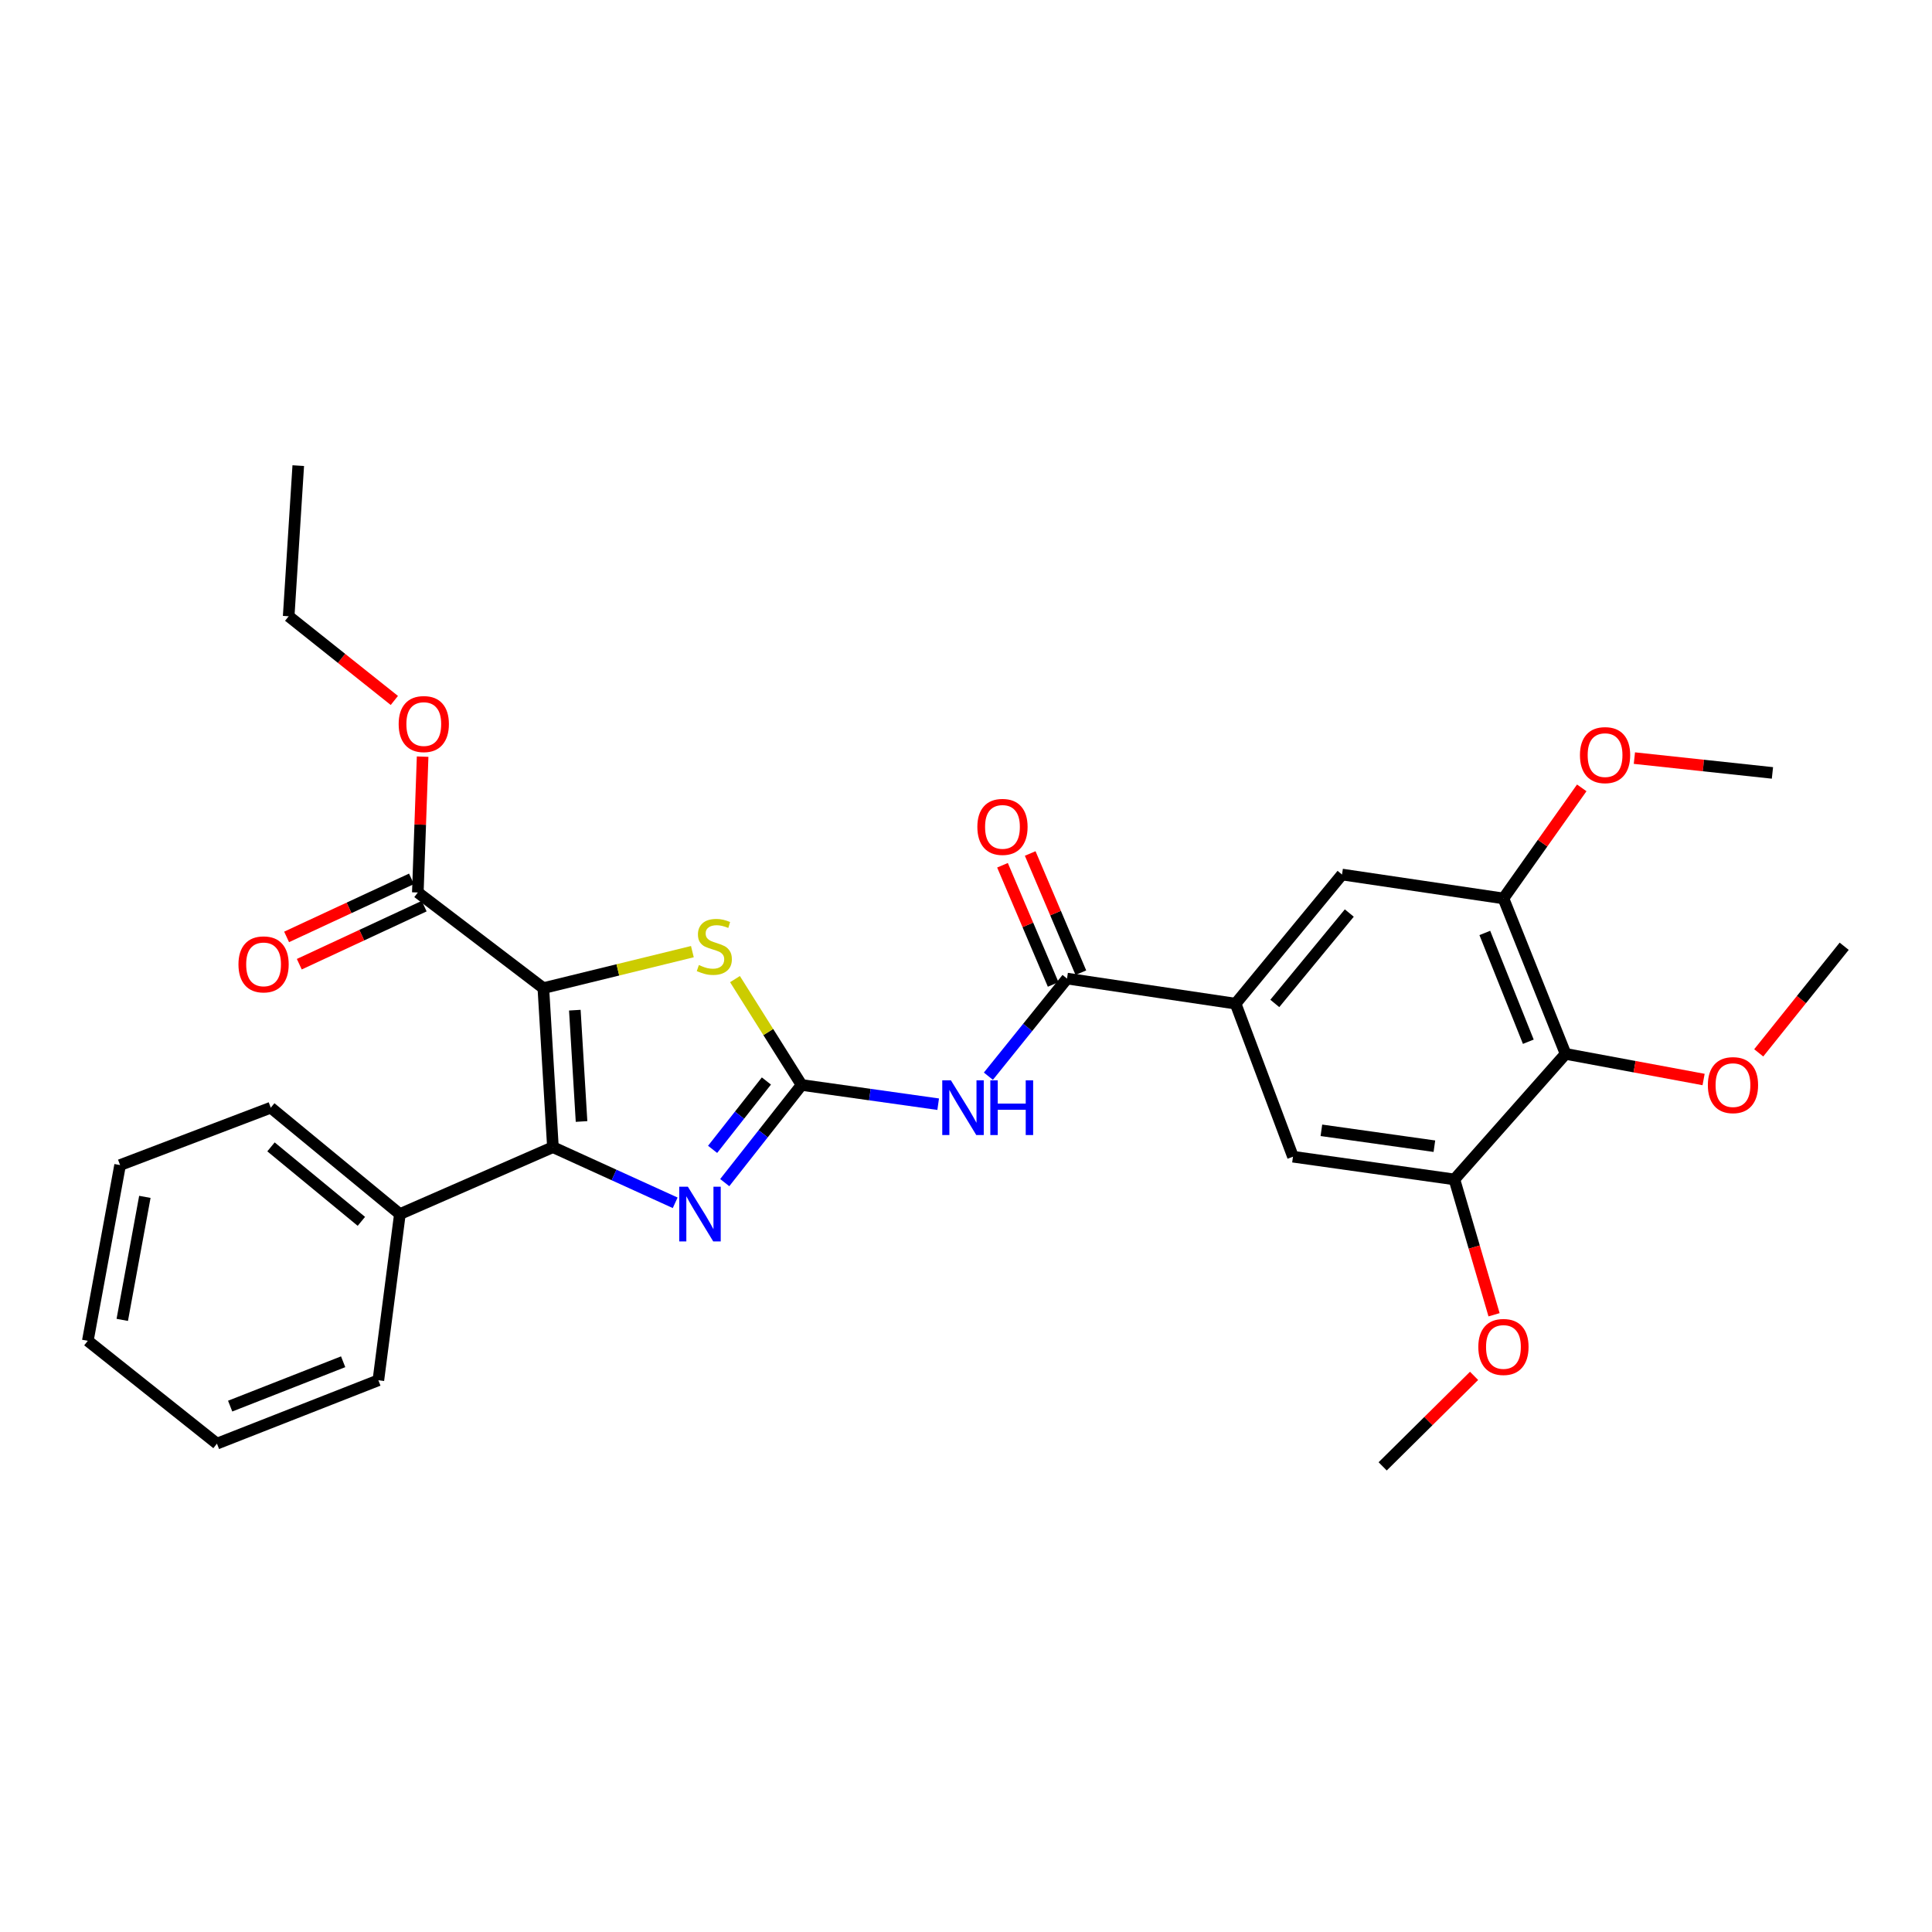 <?xml version='1.0' encoding='iso-8859-1'?>
<svg version='1.1' baseProfile='full'
              xmlns='http://www.w3.org/2000/svg'
                      xmlns:rdkit='http://www.rdkit.org/xml'
                      xmlns:xlink='http://www.w3.org/1999/xlink'
                  xml:space='preserve'
width='1000px' height='1000px' viewBox='0 0 1000 1000'>
<!-- END OF HEADER -->
<rect style='opacity:1.0;fill:#FFFFFF;stroke:none' width='1000' height='1000' x='0' y='0'> </rect>
<path class='bond-1' d='M 281.236,511.451 L 286.196,593.767' style='fill:none;fill-rule:evenodd;stroke:#000000;stroke-width:6px;stroke-linecap:butt;stroke-linejoin:miter;stroke-opacity:1' />
<path class='bond-1' d='M 297.532,522.862 L 301.004,580.483' style='fill:none;fill-rule:evenodd;stroke:#000000;stroke-width:6px;stroke-linecap:butt;stroke-linejoin:miter;stroke-opacity:1' />
<path class='bond-3' d='M 281.236,511.451 L 319.805,502.009' style='fill:none;fill-rule:evenodd;stroke:#000000;stroke-width:6px;stroke-linecap:butt;stroke-linejoin:miter;stroke-opacity:1' />
<path class='bond-3' d='M 319.805,502.009 L 358.374,492.567' style='fill:none;fill-rule:evenodd;stroke:#CCCC00;stroke-width:6px;stroke-linecap:butt;stroke-linejoin:miter;stroke-opacity:1' />
<path class='bond-6' d='M 281.236,511.451 L 216.266,461.95' style='fill:none;fill-rule:evenodd;stroke:#000000;stroke-width:6px;stroke-linecap:butt;stroke-linejoin:miter;stroke-opacity:1' />
<path class='bond-0' d='M 414.897,561.577 L 397.662,534.182' style='fill:none;fill-rule:evenodd;stroke:#000000;stroke-width:6px;stroke-linecap:butt;stroke-linejoin:miter;stroke-opacity:1' />
<path class='bond-0' d='M 397.662,534.182 L 380.427,506.787' style='fill:none;fill-rule:evenodd;stroke:#CCCC00;stroke-width:6px;stroke-linecap:butt;stroke-linejoin:miter;stroke-opacity:1' />
<path class='bond-4' d='M 414.897,561.577 L 450.249,566.554' style='fill:none;fill-rule:evenodd;stroke:#000000;stroke-width:6px;stroke-linecap:butt;stroke-linejoin:miter;stroke-opacity:1' />
<path class='bond-4' d='M 450.249,566.554 L 485.601,571.531' style='fill:none;fill-rule:evenodd;stroke:#0000FF;stroke-width:6px;stroke-linecap:butt;stroke-linejoin:miter;stroke-opacity:1' />
<path class='bond-30' d='M 414.897,561.577 L 395.009,586.849' style='fill:none;fill-rule:evenodd;stroke:#000000;stroke-width:6px;stroke-linecap:butt;stroke-linejoin:miter;stroke-opacity:1' />
<path class='bond-30' d='M 395.009,586.849 L 375.121,612.121' style='fill:none;fill-rule:evenodd;stroke:#0000FF;stroke-width:6px;stroke-linecap:butt;stroke-linejoin:miter;stroke-opacity:1' />
<path class='bond-30' d='M 396.687,559.523 L 382.766,577.214' style='fill:none;fill-rule:evenodd;stroke:#000000;stroke-width:6px;stroke-linecap:butt;stroke-linejoin:miter;stroke-opacity:1' />
<path class='bond-30' d='M 382.766,577.214 L 368.844,594.904' style='fill:none;fill-rule:evenodd;stroke:#0000FF;stroke-width:6px;stroke-linecap:butt;stroke-linejoin:miter;stroke-opacity:1' />
<path class='bond-2' d='M 286.196,593.767 L 317.835,608.167' style='fill:none;fill-rule:evenodd;stroke:#000000;stroke-width:6px;stroke-linecap:butt;stroke-linejoin:miter;stroke-opacity:1' />
<path class='bond-2' d='M 317.835,608.167 L 349.475,622.568' style='fill:none;fill-rule:evenodd;stroke:#0000FF;stroke-width:6px;stroke-linecap:butt;stroke-linejoin:miter;stroke-opacity:1' />
<path class='bond-13' d='M 286.196,593.767 L 206.979,628.407' style='fill:none;fill-rule:evenodd;stroke:#000000;stroke-width:6px;stroke-linecap:butt;stroke-linejoin:miter;stroke-opacity:1' />
<path class='bond-5' d='M 511.586,557.034 L 531.938,531.772' style='fill:none;fill-rule:evenodd;stroke:#0000FF;stroke-width:6px;stroke-linecap:butt;stroke-linejoin:miter;stroke-opacity:1' />
<path class='bond-5' d='M 531.938,531.772 L 552.289,506.509' style='fill:none;fill-rule:evenodd;stroke:#000000;stroke-width:6px;stroke-linecap:butt;stroke-linejoin:miter;stroke-opacity:1' />
<path class='bond-7' d='M 552.289,506.509 L 639.547,519.493' style='fill:none;fill-rule:evenodd;stroke:#000000;stroke-width:6px;stroke-linecap:butt;stroke-linejoin:miter;stroke-opacity:1' />
<path class='bond-14' d='M 559.458,503.461 L 546.344,472.612' style='fill:none;fill-rule:evenodd;stroke:#000000;stroke-width:6px;stroke-linecap:butt;stroke-linejoin:miter;stroke-opacity:1' />
<path class='bond-14' d='M 546.344,472.612 L 533.23,441.763' style='fill:none;fill-rule:evenodd;stroke:#FF0000;stroke-width:6px;stroke-linecap:butt;stroke-linejoin:miter;stroke-opacity:1' />
<path class='bond-14' d='M 545.12,509.557 L 532.005,478.707' style='fill:none;fill-rule:evenodd;stroke:#000000;stroke-width:6px;stroke-linecap:butt;stroke-linejoin:miter;stroke-opacity:1' />
<path class='bond-14' d='M 532.005,478.707 L 518.891,447.858' style='fill:none;fill-rule:evenodd;stroke:#FF0000;stroke-width:6px;stroke-linecap:butt;stroke-linejoin:miter;stroke-opacity:1' />
<path class='bond-15' d='M 212.982,454.886 L 180.662,469.914' style='fill:none;fill-rule:evenodd;stroke:#000000;stroke-width:6px;stroke-linecap:butt;stroke-linejoin:miter;stroke-opacity:1' />
<path class='bond-15' d='M 180.662,469.914 L 148.343,484.942' style='fill:none;fill-rule:evenodd;stroke:#FF0000;stroke-width:6px;stroke-linecap:butt;stroke-linejoin:miter;stroke-opacity:1' />
<path class='bond-15' d='M 219.551,469.013 L 187.231,484.041' style='fill:none;fill-rule:evenodd;stroke:#000000;stroke-width:6px;stroke-linecap:butt;stroke-linejoin:miter;stroke-opacity:1' />
<path class='bond-15' d='M 187.231,484.041 L 154.912,499.069' style='fill:none;fill-rule:evenodd;stroke:#FF0000;stroke-width:6px;stroke-linecap:butt;stroke-linejoin:miter;stroke-opacity:1' />
<path class='bond-17' d='M 216.266,461.95 L 217.508,426.792' style='fill:none;fill-rule:evenodd;stroke:#000000;stroke-width:6px;stroke-linecap:butt;stroke-linejoin:miter;stroke-opacity:1' />
<path class='bond-17' d='M 217.508,426.792 L 218.749,391.634' style='fill:none;fill-rule:evenodd;stroke:#FF0000;stroke-width:6px;stroke-linecap:butt;stroke-linejoin:miter;stroke-opacity:1' />
<path class='bond-11' d='M 639.547,519.493 L 669.245,598.71' style='fill:none;fill-rule:evenodd;stroke:#000000;stroke-width:6px;stroke-linecap:butt;stroke-linejoin:miter;stroke-opacity:1' />
<path class='bond-12' d='M 639.547,519.493 L 694.632,452.653' style='fill:none;fill-rule:evenodd;stroke:#000000;stroke-width:6px;stroke-linecap:butt;stroke-linejoin:miter;stroke-opacity:1' />
<path class='bond-12' d='M 659.833,519.376 L 698.393,472.588' style='fill:none;fill-rule:evenodd;stroke:#000000;stroke-width:6px;stroke-linecap:butt;stroke-linejoin:miter;stroke-opacity:1' />
<path class='bond-8' d='M 810.35,545.486 L 778.177,465.031' style='fill:none;fill-rule:evenodd;stroke:#000000;stroke-width:6px;stroke-linecap:butt;stroke-linejoin:miter;stroke-opacity:1' />
<path class='bond-8' d='M 791.058,539.203 L 768.536,482.884' style='fill:none;fill-rule:evenodd;stroke:#000000;stroke-width:6px;stroke-linecap:butt;stroke-linejoin:miter;stroke-opacity:1' />
<path class='bond-16' d='M 810.35,545.486 L 846.066,552.119' style='fill:none;fill-rule:evenodd;stroke:#000000;stroke-width:6px;stroke-linecap:butt;stroke-linejoin:miter;stroke-opacity:1' />
<path class='bond-16' d='M 846.066,552.119 L 881.782,558.753' style='fill:none;fill-rule:evenodd;stroke:#FF0000;stroke-width:6px;stroke-linecap:butt;stroke-linejoin:miter;stroke-opacity:1' />
<path class='bond-32' d='M 810.35,545.486 L 752.798,610.464' style='fill:none;fill-rule:evenodd;stroke:#000000;stroke-width:6px;stroke-linecap:butt;stroke-linejoin:miter;stroke-opacity:1' />
<path class='bond-9' d='M 752.798,610.464 L 669.245,598.71' style='fill:none;fill-rule:evenodd;stroke:#000000;stroke-width:6px;stroke-linecap:butt;stroke-linejoin:miter;stroke-opacity:1' />
<path class='bond-9' d='M 742.436,593.273 L 683.948,585.044' style='fill:none;fill-rule:evenodd;stroke:#000000;stroke-width:6px;stroke-linecap:butt;stroke-linejoin:miter;stroke-opacity:1' />
<path class='bond-19' d='M 752.798,610.464 L 763.06,645.493' style='fill:none;fill-rule:evenodd;stroke:#000000;stroke-width:6px;stroke-linecap:butt;stroke-linejoin:miter;stroke-opacity:1' />
<path class='bond-19' d='M 763.06,645.493 L 773.321,680.522' style='fill:none;fill-rule:evenodd;stroke:#FF0000;stroke-width:6px;stroke-linecap:butt;stroke-linejoin:miter;stroke-opacity:1' />
<path class='bond-10' d='M 778.177,465.031 L 694.632,452.653' style='fill:none;fill-rule:evenodd;stroke:#000000;stroke-width:6px;stroke-linecap:butt;stroke-linejoin:miter;stroke-opacity:1' />
<path class='bond-18' d='M 778.177,465.031 L 798.444,436.416' style='fill:none;fill-rule:evenodd;stroke:#000000;stroke-width:6px;stroke-linecap:butt;stroke-linejoin:miter;stroke-opacity:1' />
<path class='bond-18' d='M 798.444,436.416 L 818.712,407.8' style='fill:none;fill-rule:evenodd;stroke:#FF0000;stroke-width:6px;stroke-linecap:butt;stroke-linejoin:miter;stroke-opacity:1' />
<path class='bond-20' d='M 206.979,628.407 L 140.148,573.34' style='fill:none;fill-rule:evenodd;stroke:#000000;stroke-width:6px;stroke-linecap:butt;stroke-linejoin:miter;stroke-opacity:1' />
<path class='bond-20' d='M 187.046,632.171 L 140.265,593.624' style='fill:none;fill-rule:evenodd;stroke:#000000;stroke-width:6px;stroke-linecap:butt;stroke-linejoin:miter;stroke-opacity:1' />
<path class='bond-21' d='M 206.979,628.407 L 195.839,714.428' style='fill:none;fill-rule:evenodd;stroke:#000000;stroke-width:6px;stroke-linecap:butt;stroke-linejoin:miter;stroke-opacity:1' />
<path class='bond-23' d='M 910.311,544.956 L 932.428,517.371' style='fill:none;fill-rule:evenodd;stroke:#FF0000;stroke-width:6px;stroke-linecap:butt;stroke-linejoin:miter;stroke-opacity:1' />
<path class='bond-23' d='M 932.428,517.371 L 954.545,489.786' style='fill:none;fill-rule:evenodd;stroke:#000000;stroke-width:6px;stroke-linecap:butt;stroke-linejoin:miter;stroke-opacity:1' />
<path class='bond-22' d='M 204.112,362.553 L 176.765,340.764' style='fill:none;fill-rule:evenodd;stroke:#FF0000;stroke-width:6px;stroke-linecap:butt;stroke-linejoin:miter;stroke-opacity:1' />
<path class='bond-22' d='M 176.765,340.764 L 149.418,318.975' style='fill:none;fill-rule:evenodd;stroke:#000000;stroke-width:6px;stroke-linecap:butt;stroke-linejoin:miter;stroke-opacity:1' />
<path class='bond-24' d='M 845.956,392.394 L 881.684,396.228' style='fill:none;fill-rule:evenodd;stroke:#FF0000;stroke-width:6px;stroke-linecap:butt;stroke-linejoin:miter;stroke-opacity:1' />
<path class='bond-24' d='M 881.684,396.228 L 917.412,400.061' style='fill:none;fill-rule:evenodd;stroke:#000000;stroke-width:6px;stroke-linecap:butt;stroke-linejoin:miter;stroke-opacity:1' />
<path class='bond-25' d='M 762.978,712.147 L 739.322,735.567' style='fill:none;fill-rule:evenodd;stroke:#FF0000;stroke-width:6px;stroke-linecap:butt;stroke-linejoin:miter;stroke-opacity:1' />
<path class='bond-25' d='M 739.322,735.567 L 715.665,758.987' style='fill:none;fill-rule:evenodd;stroke:#000000;stroke-width:6px;stroke-linecap:butt;stroke-linejoin:miter;stroke-opacity:1' />
<path class='bond-28' d='M 140.148,573.34 L 62.16,603.037' style='fill:none;fill-rule:evenodd;stroke:#000000;stroke-width:6px;stroke-linecap:butt;stroke-linejoin:miter;stroke-opacity:1' />
<path class='bond-27' d='M 195.839,714.428 L 112.294,747.224' style='fill:none;fill-rule:evenodd;stroke:#000000;stroke-width:6px;stroke-linecap:butt;stroke-linejoin:miter;stroke-opacity:1' />
<path class='bond-27' d='M 177.614,704.844 L 119.132,727.802' style='fill:none;fill-rule:evenodd;stroke:#000000;stroke-width:6px;stroke-linecap:butt;stroke-linejoin:miter;stroke-opacity:1' />
<path class='bond-26' d='M 149.418,318.975 L 154.378,241.013' style='fill:none;fill-rule:evenodd;stroke:#000000;stroke-width:6px;stroke-linecap:butt;stroke-linejoin:miter;stroke-opacity:1' />
<path class='bond-29' d='M 112.294,747.224 L 45.455,694' style='fill:none;fill-rule:evenodd;stroke:#000000;stroke-width:6px;stroke-linecap:butt;stroke-linejoin:miter;stroke-opacity:1' />
<path class='bond-31' d='M 62.16,603.037 L 45.455,694' style='fill:none;fill-rule:evenodd;stroke:#000000;stroke-width:6px;stroke-linecap:butt;stroke-linejoin:miter;stroke-opacity:1' />
<path class='bond-31' d='M 74.978,619.496 L 63.284,683.17' style='fill:none;fill-rule:evenodd;stroke:#000000;stroke-width:6px;stroke-linecap:butt;stroke-linejoin:miter;stroke-opacity:1' />
<path  class='atom-3' d='M 356.045 614.247
L 365.325 629.247
Q 366.245 630.727, 367.725 633.407
Q 369.205 636.087, 369.285 636.247
L 369.285 614.247
L 373.045 614.247
L 373.045 642.567
L 369.165 642.567
L 359.205 626.167
Q 358.045 624.247, 356.805 622.047
Q 355.605 619.847, 355.245 619.167
L 355.245 642.567
L 351.565 642.567
L 351.565 614.247
L 356.045 614.247
' fill='#0000FF'/>
<path  class='atom-4' d='M 361.732 499.506
Q 362.052 499.626, 363.372 500.186
Q 364.692 500.746, 366.132 501.106
Q 367.612 501.426, 369.052 501.426
Q 371.732 501.426, 373.292 500.146
Q 374.852 498.826, 374.852 496.546
Q 374.852 494.986, 374.052 494.026
Q 373.292 493.066, 372.092 492.546
Q 370.892 492.026, 368.892 491.426
Q 366.372 490.666, 364.852 489.946
Q 363.372 489.226, 362.292 487.706
Q 361.252 486.186, 361.252 483.626
Q 361.252 480.066, 363.652 477.866
Q 366.092 475.666, 370.892 475.666
Q 374.172 475.666, 377.892 477.226
L 376.972 480.306
Q 373.572 478.906, 371.012 478.906
Q 368.252 478.906, 366.732 480.066
Q 365.212 481.186, 365.252 483.146
Q 365.252 484.666, 366.012 485.586
Q 366.812 486.506, 367.932 487.026
Q 369.092 487.546, 371.012 488.146
Q 373.572 488.946, 375.092 489.746
Q 376.612 490.546, 377.692 492.186
Q 378.812 493.786, 378.812 496.546
Q 378.812 500.466, 376.172 502.586
Q 373.572 504.666, 369.212 504.666
Q 366.692 504.666, 364.772 504.106
Q 362.892 503.586, 360.652 502.666
L 361.732 499.506
' fill='#CCCC00'/>
<path  class='atom-5' d='M 492.191 559.18
L 501.471 574.18
Q 502.391 575.66, 503.871 578.34
Q 505.351 581.02, 505.431 581.18
L 505.431 559.18
L 509.191 559.18
L 509.191 587.5
L 505.311 587.5
L 495.351 571.1
Q 494.191 569.18, 492.951 566.98
Q 491.751 564.78, 491.391 564.1
L 491.391 587.5
L 487.711 587.5
L 487.711 559.18
L 492.191 559.18
' fill='#0000FF'/>
<path  class='atom-5' d='M 512.591 559.18
L 516.431 559.18
L 516.431 571.22
L 530.911 571.22
L 530.911 559.18
L 534.751 559.18
L 534.751 587.5
L 530.911 587.5
L 530.911 574.42
L 516.431 574.42
L 516.431 587.5
L 512.591 587.5
L 512.591 559.18
' fill='#0000FF'/>
<path  class='atom-15' d='M 505.878 427.995
Q 505.878 421.195, 509.238 417.395
Q 512.598 413.595, 518.878 413.595
Q 525.158 413.595, 528.518 417.395
Q 531.878 421.195, 531.878 427.995
Q 531.878 434.875, 528.478 438.795
Q 525.078 442.675, 518.878 442.675
Q 512.638 442.675, 509.238 438.795
Q 505.878 434.915, 505.878 427.995
M 518.878 439.475
Q 523.198 439.475, 525.518 436.595
Q 527.878 433.675, 527.878 427.995
Q 527.878 422.435, 525.518 419.635
Q 523.198 416.795, 518.878 416.795
Q 514.558 416.795, 512.198 419.595
Q 509.878 422.395, 509.878 427.995
Q 509.878 433.715, 512.198 436.595
Q 514.558 439.475, 518.878 439.475
' fill='#FF0000'/>
<path  class='atom-16' d='M 123.426 499.154
Q 123.426 492.354, 126.786 488.554
Q 130.146 484.754, 136.426 484.754
Q 142.706 484.754, 146.066 488.554
Q 149.426 492.354, 149.426 499.154
Q 149.426 506.034, 146.026 509.954
Q 142.626 513.834, 136.426 513.834
Q 130.186 513.834, 126.786 509.954
Q 123.426 506.074, 123.426 499.154
M 136.426 510.634
Q 140.746 510.634, 143.066 507.754
Q 145.426 504.834, 145.426 499.154
Q 145.426 493.594, 143.066 490.794
Q 140.746 487.954, 136.426 487.954
Q 132.106 487.954, 129.746 490.754
Q 127.426 493.554, 127.426 499.154
Q 127.426 504.874, 129.746 507.754
Q 132.106 510.634, 136.426 510.634
' fill='#FF0000'/>
<path  class='atom-17' d='M 883.985 561.657
Q 883.985 554.857, 887.345 551.057
Q 890.705 547.257, 896.985 547.257
Q 903.265 547.257, 906.625 551.057
Q 909.985 554.857, 909.985 561.657
Q 909.985 568.537, 906.585 572.457
Q 903.185 576.337, 896.985 576.337
Q 890.745 576.337, 887.345 572.457
Q 883.985 568.577, 883.985 561.657
M 896.985 573.137
Q 901.305 573.137, 903.625 570.257
Q 905.985 567.337, 905.985 561.657
Q 905.985 556.097, 903.625 553.297
Q 901.305 550.457, 896.985 550.457
Q 892.665 550.457, 890.305 553.257
Q 887.985 556.057, 887.985 561.657
Q 887.985 567.377, 890.305 570.257
Q 892.665 573.137, 896.985 573.137
' fill='#FF0000'/>
<path  class='atom-18' d='M 206.348 374.771
Q 206.348 367.971, 209.708 364.171
Q 213.068 360.371, 219.348 360.371
Q 225.628 360.371, 228.988 364.171
Q 232.348 367.971, 232.348 374.771
Q 232.348 381.651, 228.948 385.571
Q 225.548 389.451, 219.348 389.451
Q 213.108 389.451, 209.708 385.571
Q 206.348 381.691, 206.348 374.771
M 219.348 386.251
Q 223.668 386.251, 225.988 383.371
Q 228.348 380.451, 228.348 374.771
Q 228.348 369.211, 225.988 366.411
Q 223.668 363.571, 219.348 363.571
Q 215.028 363.571, 212.668 366.371
Q 210.348 369.171, 210.348 374.771
Q 210.348 380.491, 212.668 383.371
Q 215.028 386.251, 219.348 386.251
' fill='#FF0000'/>
<path  class='atom-19' d='M 817.778 390.845
Q 817.778 384.045, 821.138 380.245
Q 824.498 376.445, 830.778 376.445
Q 837.058 376.445, 840.418 380.245
Q 843.778 384.045, 843.778 390.845
Q 843.778 397.725, 840.378 401.645
Q 836.978 405.525, 830.778 405.525
Q 824.538 405.525, 821.138 401.645
Q 817.778 397.765, 817.778 390.845
M 830.778 402.325
Q 835.098 402.325, 837.418 399.445
Q 839.778 396.525, 839.778 390.845
Q 839.778 385.285, 837.418 382.485
Q 835.098 379.645, 830.778 379.645
Q 826.458 379.645, 824.098 382.445
Q 821.778 385.245, 821.778 390.845
Q 821.778 396.565, 824.098 399.445
Q 826.458 402.325, 830.778 402.325
' fill='#FF0000'/>
<path  class='atom-20' d='M 765.177 697.179
Q 765.177 690.379, 768.537 686.579
Q 771.897 682.779, 778.177 682.779
Q 784.457 682.779, 787.817 686.579
Q 791.177 690.379, 791.177 697.179
Q 791.177 704.059, 787.777 707.979
Q 784.377 711.859, 778.177 711.859
Q 771.937 711.859, 768.537 707.979
Q 765.177 704.099, 765.177 697.179
M 778.177 708.659
Q 782.497 708.659, 784.817 705.779
Q 787.177 702.859, 787.177 697.179
Q 787.177 691.619, 784.817 688.819
Q 782.497 685.979, 778.177 685.979
Q 773.857 685.979, 771.497 688.779
Q 769.177 691.579, 769.177 697.179
Q 769.177 702.899, 771.497 705.779
Q 773.857 708.659, 778.177 708.659
' fill='#FF0000'/>
</svg>
